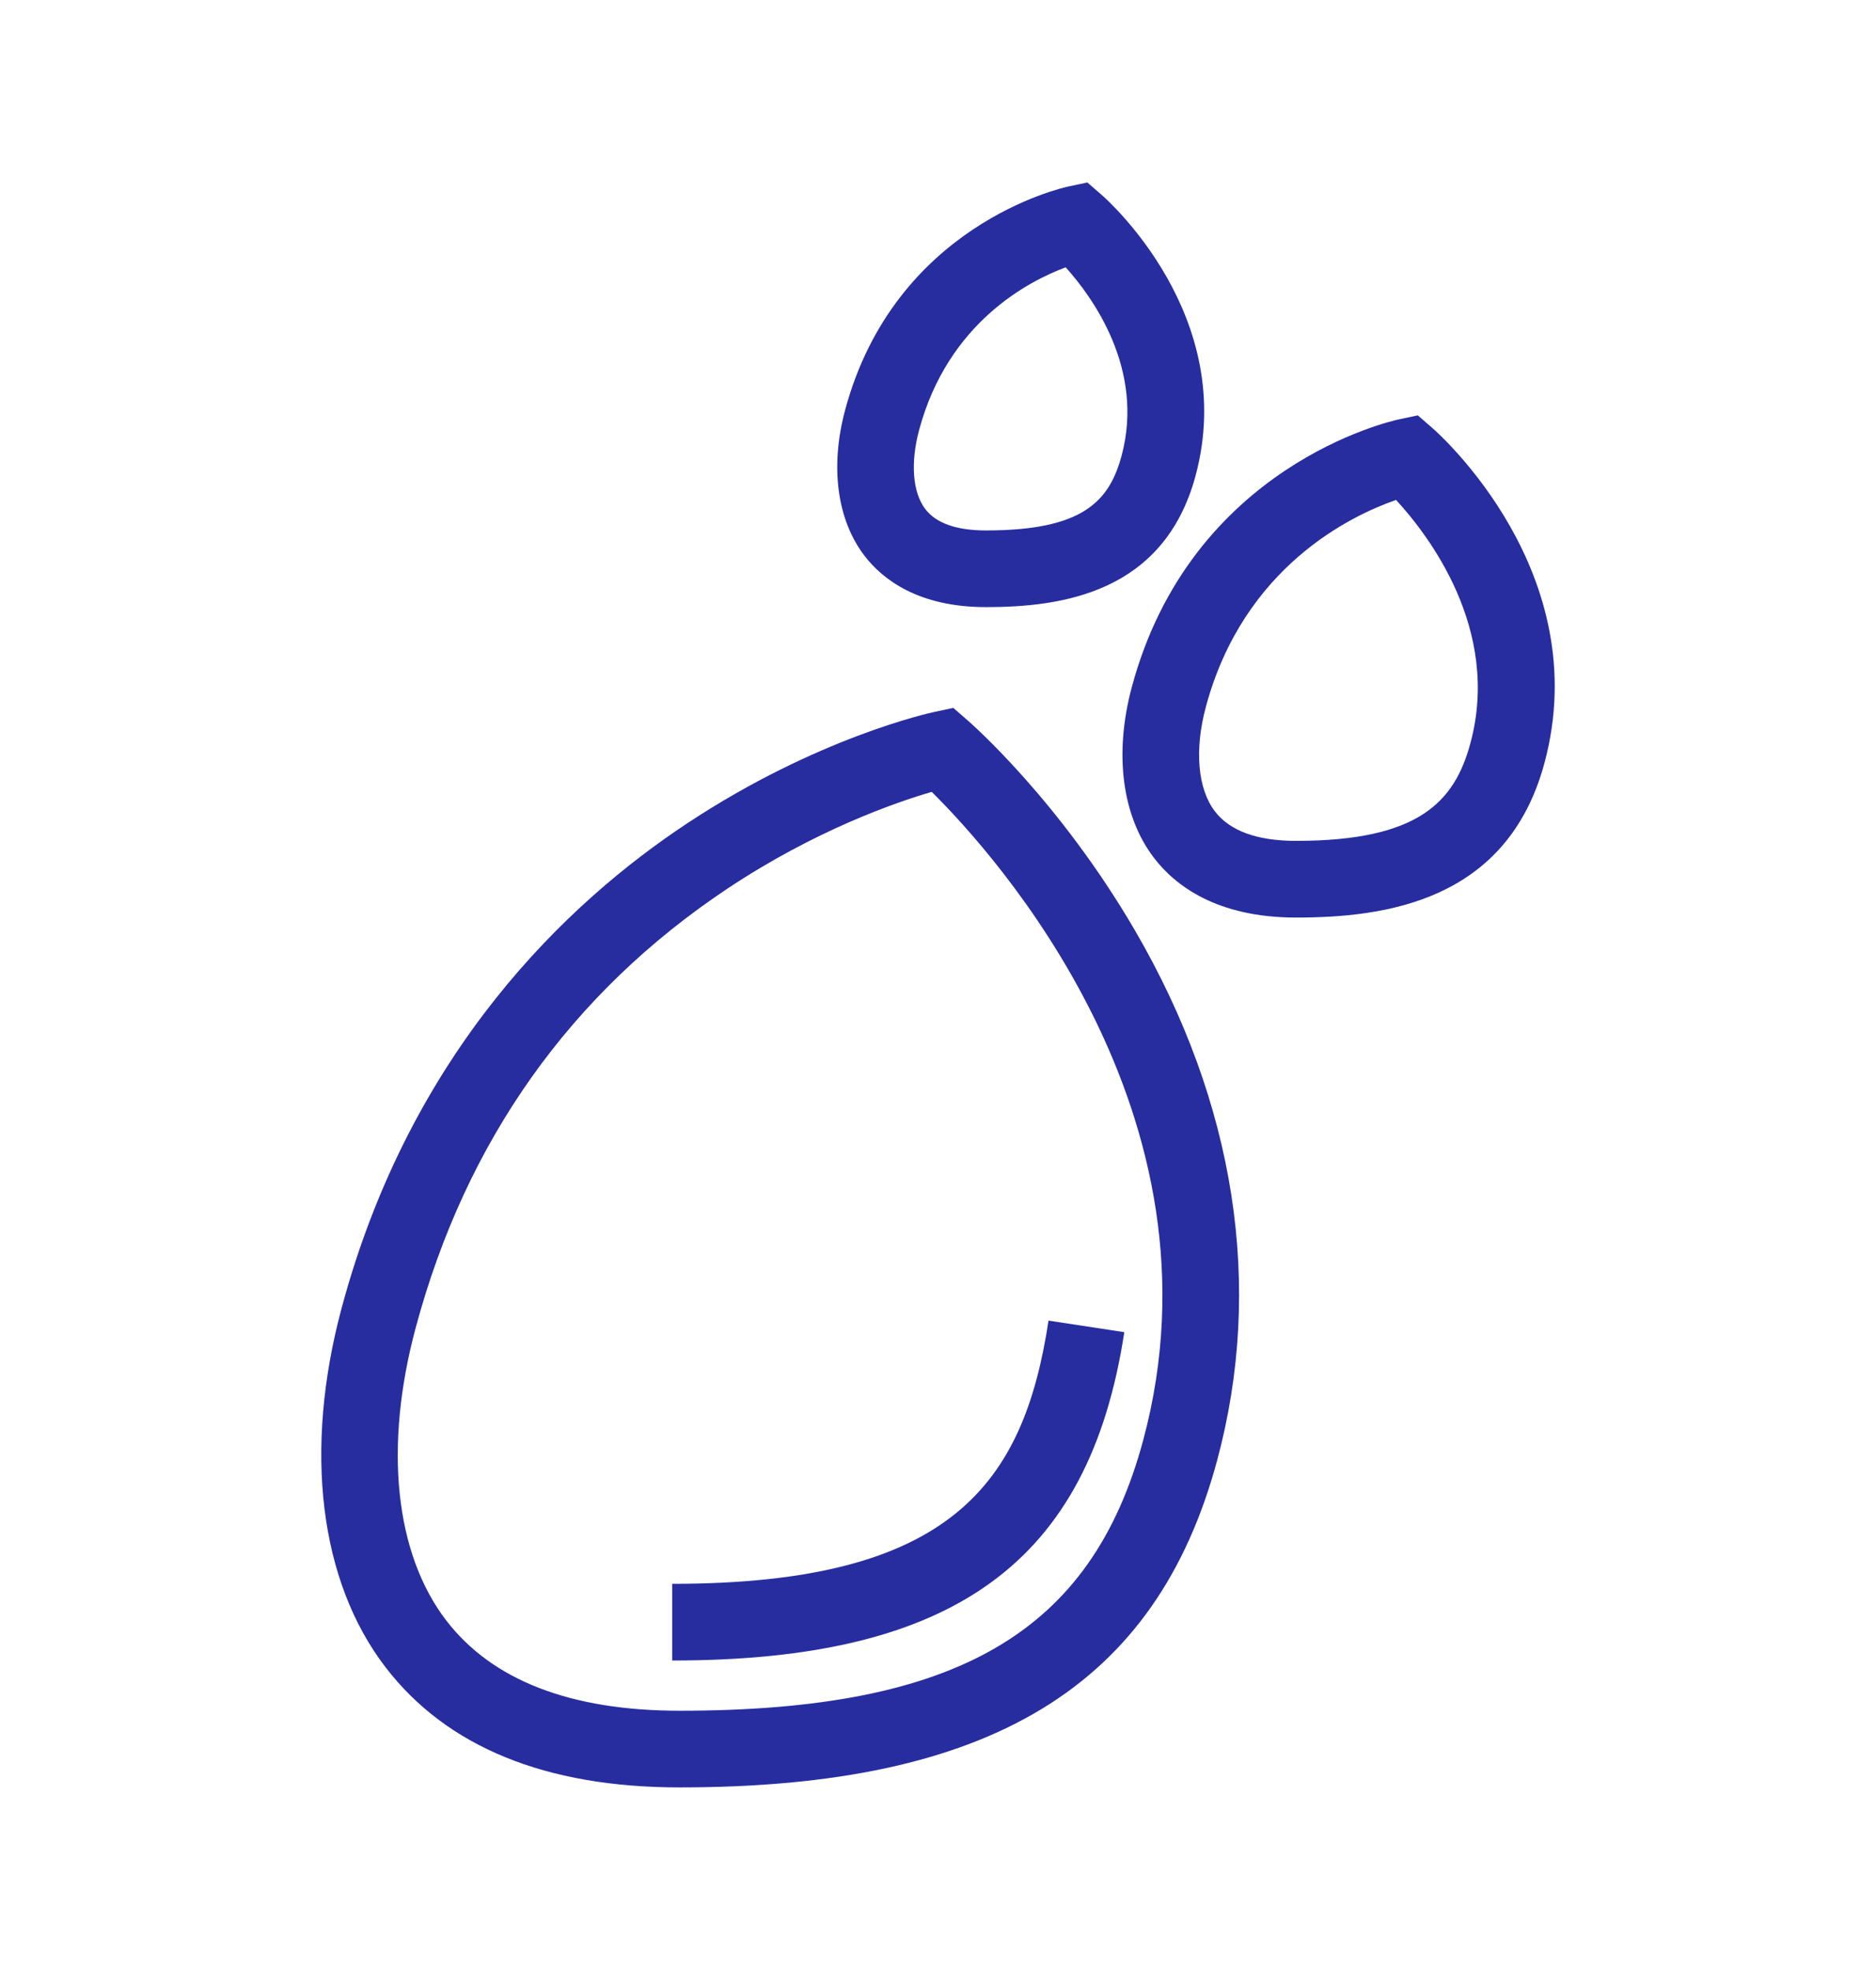 <?xml version="1.0" encoding="utf-8"?>
<!-- Generator: Adobe Illustrator 16.0.0, SVG Export Plug-In . SVG Version: 6.00 Build 0)  -->
<!DOCTYPE svg PUBLIC "-//W3C//DTD SVG 1.1//EN" "http://www.w3.org/Graphics/SVG/1.1/DTD/svg11.dtd">
<svg version="1.1" id="Capa_1" xmlns="http://www.w3.org/2000/svg" xmlns:xlink="http://www.w3.org/1999/xlink" x="0px" y="0px"
	 width="400px" height="419.815px" viewBox="0 0 400 419.815" enable-background="new 0 0 400 419.815" xml:space="preserve">
<g>
	<path fill="#272D9F" d="M206.337,153.538l-3.074-2.672l-3.983,0.848c-1.012,0.213-25.083,5.463-52.714,23.723
		c-25.497,16.848-58.986,48.448-73.721,103.318c-8.137,30.294-4.738,58.187,9.327,76.524c13.05,17.02,34.161,25.646,62.743,25.646
		c66.272,0,101.617-21.494,114.604-69.695c9.984-37.058,3.924-76.116-17.53-112.952C225.954,170.749,207.13,154.229,206.337,153.538
		z M243.739,306.979c-11.023,40.916-39.655,57.607-98.824,57.607c-23.234,0-39.981-6.477-49.779-19.254
		c-10.943-14.27-13.316-36.992-6.509-62.341c10.703-39.851,33.044-71.329,66.402-93.559c18.83-12.549,36.084-18.473,43.631-20.67
		C211.862,181.809,262.473,237.449,243.739,306.979z"/>
	<path fill="#272D9F" d="M143.323,353.883c60.086,0,88.916-20.926,96.398-69.974l-16.153-2.465
		c-5.287,34.634-20.552,56.097-80.245,56.097V353.883z"/>
	<path fill="#272D9F" d="M305.375,91.19l-3.072-2.672l-3.983,0.846c-1.805,0.383-44.334,9.922-56.998,57.07
		c-3.821,14.229-2.089,27.507,4.753,36.427c4.438,5.788,13.288,12.685,30.256,12.685c18.935,0,45.022-3.414,52.979-32.938
		C340.231,122.067,306.805,92.432,305.375,91.19z M313.528,158.355c-3.371,12.516-10.989,20.85-37.198,20.85
		c-8.271,0-14.09-2.117-17.286-6.288c-3.671-4.784-4.396-13.1-1.938-22.245c8.049-29.974,31.123-40.855,40.557-44.125
		C304.501,113.956,320.063,134.107,313.528,158.355z"/>
	<path fill="#272D9F" d="M210.22,129.387c15.95,0,37.938-2.904,44.698-28.002c9.157-33.994-18.806-58.786-19.999-59.825
		l-3.074-2.671l-3.984,0.845c-1.51,0.319-37.096,8.299-47.67,47.668c-3.24,12.072-1.732,23.386,4.138,31.043
		C188.159,123.435,195.758,129.387,210.22,129.387z M195.975,91.641c6.146-22.883,23.353-31.738,31.251-34.67
		c5.678,6.305,16.899,21.657,11.915,40.163c-2.647,9.824-8.406,15.911-28.921,15.911c-6.263,0-10.61-1.528-12.922-4.546
		C194.586,104.962,194.09,98.659,195.975,91.641z"/>
</g>
</svg>
